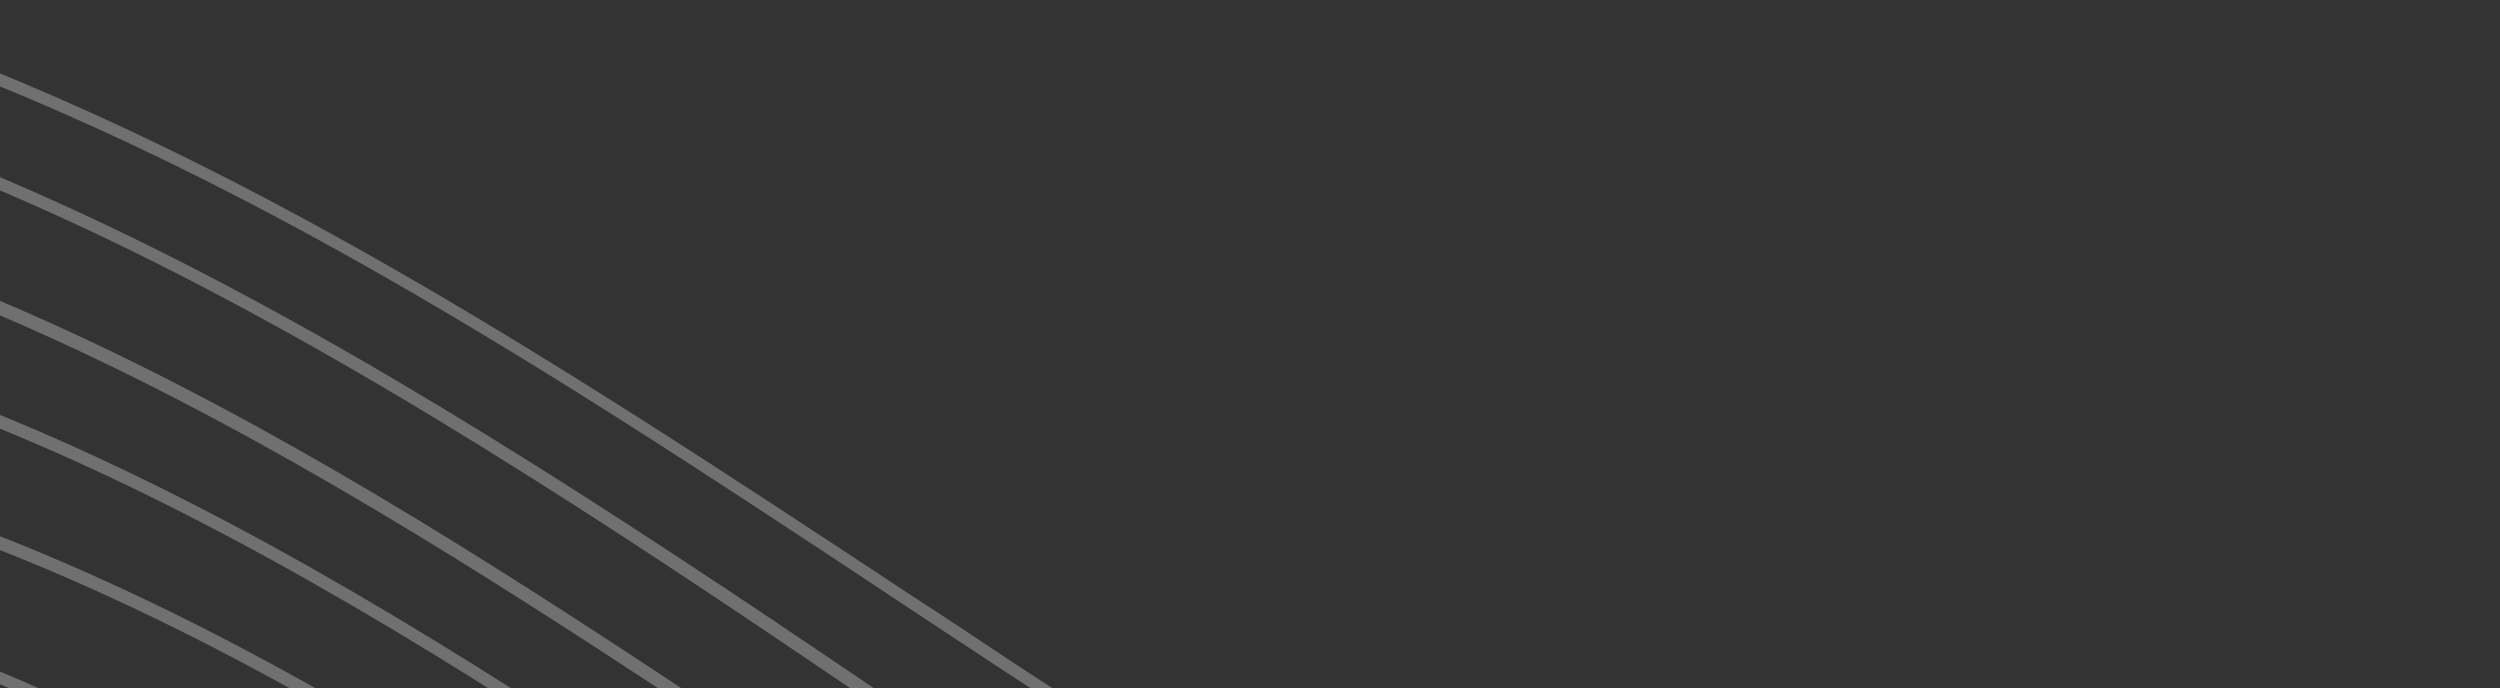 <svg width="356" height="98" viewBox="0 0 356 98" fill="none" xmlns="http://www.w3.org/2000/svg">
<rect x="0" y="0" width="356" height="98" fill="#333333" stroke="none"/>
<g opacity="0.3">
<path d="M271.293 241.64C240.007 239.234 205.245 224.533 158.718 194.328C146.952 186.576 134.919 178.557 122.084 169.736C56.839 125.364 -16.429 75.646 -82.477 80.992V79.121C-79.268 78.854 -76.059 78.853 -72.583 78.853C-8.674 78.853 60.849 126.166 123.154 168.399C135.989 177.22 148.022 185.239 159.787 192.991C234.659 241.373 291.615 260.351 355.256 213.306V215.444C327.714 235.759 300.707 244.046 271.293 241.64Z" fill="white"/>
<path d="M148.289 167.33C136.791 159.846 125.293 152.094 114.062 144.342C54.432 103.713 -7.07 62.014 -82.477 61.479V59.608C-6.535 60.142 55.234 102.109 115.132 143.006C126.362 150.49 137.86 158.509 149.091 165.726C221.824 213.039 287.871 247.788 354.989 190.853V193.258C287.337 249.392 221.289 214.91 148.289 167.33Z" fill="white"/>
<path d="M259.528 149.956C221.29 144.343 181.18 120.553 143.209 95.694C138.396 92.486 133.85 89.546 129.037 86.338C74.22 49.986 25.018 17.642 -34.879 0H-28.729C28.762 18.177 76.627 49.718 130.106 85.002C134.652 87.942 139.465 91.15 144.279 94.357C181.715 118.949 221.824 142.739 259.795 148.352C296.161 153.698 327.447 141.67 355.257 111.732V114.405C327.447 143.541 296.161 155.302 259.528 149.956Z" fill="white"/>
<path d="M258.725 184.437C222.091 178.289 183.853 155.836 150.963 135.254C137.058 126.433 122.886 117.078 109.249 108.257C50.688 69.498 -9.744 29.403 -82.477 23.522V21.651C-9.209 27.532 51.49 67.627 110.051 106.653C123.688 115.741 137.593 125.097 151.765 133.65C184.655 154.232 222.626 176.418 258.992 182.834C295.091 188.982 326.644 178.824 355.256 151.827V154.232C326.377 180.695 294.556 190.585 258.725 184.437Z" fill="white"/>
<path d="M149.626 150.758C137.058 142.739 124.223 134.186 111.923 125.899C52.828 86.071 -8.407 45.174 -82.477 41.967V40.096C-7.872 43.303 53.362 84.468 112.725 124.295C125.025 132.582 137.86 141.135 150.428 149.154C223.428 195.665 289.476 229.345 354.989 170.806V173.212C288.941 231.216 222.626 197.269 149.626 150.758Z" fill="white"/>
<path d="M135.721 107.99C63.256 58.539 -5.466 11.762 -82.477 5.614V3.743C-4.931 10.158 64.058 56.935 136.791 106.386C226.637 167.598 295.091 193.259 354.989 133.918V136.324C287.604 201.545 209.791 158.243 135.721 107.99Z" fill="white"/>
</g>
</svg>
